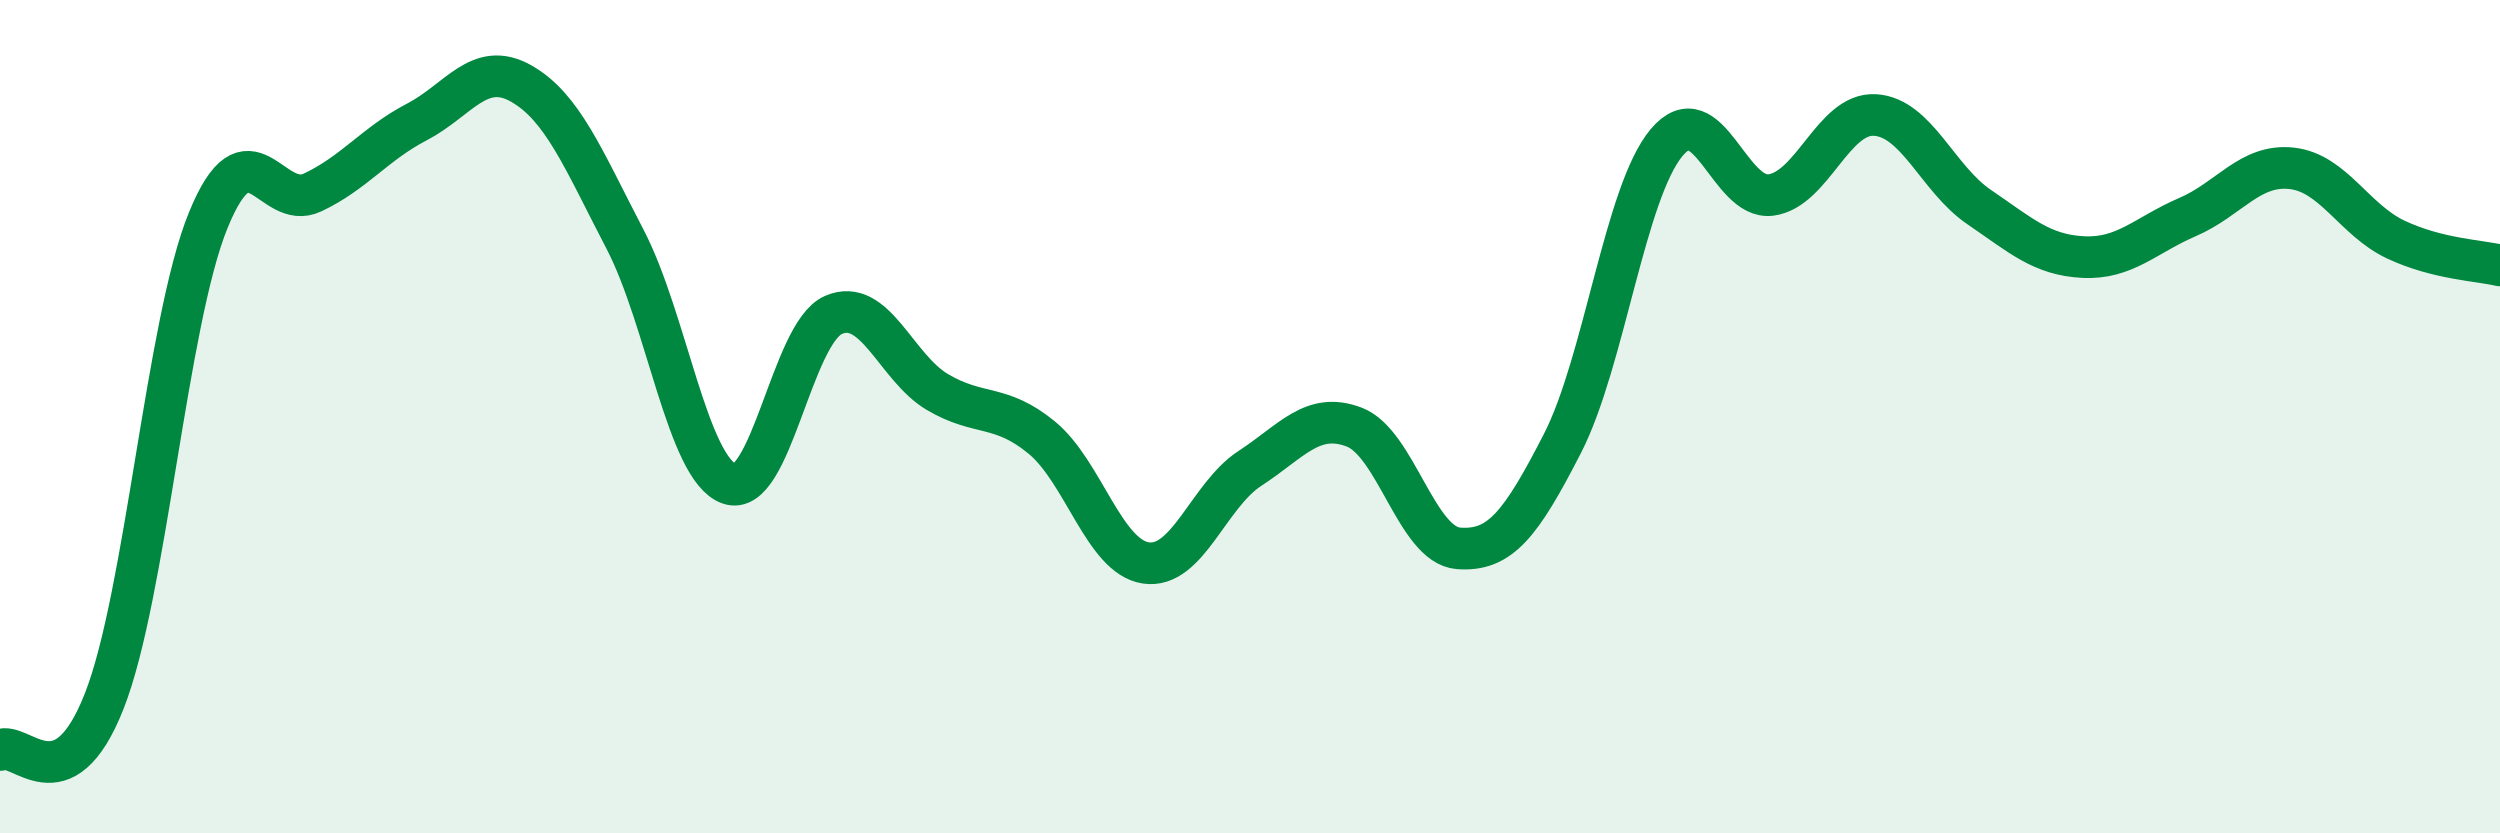 
    <svg width="60" height="20" viewBox="0 0 60 20" xmlns="http://www.w3.org/2000/svg">
      <path
        d="M 0,18 C 0.5,17.77 1.5,19.37 2.5,16.83 C 3.5,14.29 4,7.72 5,5.28 C 6,2.84 6.5,5.09 7.5,4.62 C 8.5,4.15 9,3.45 10,2.93 C 11,2.41 11.5,1.44 12.5,2 C 13.5,2.56 14,3.82 15,5.74 C 16,7.66 16.5,11.25 17.5,11.61 C 18.5,11.97 19,8 20,7.56 C 21,7.12 21.5,8.82 22.5,9.41 C 23.5,10 24,9.68 25,10.5 C 26,11.32 26.5,13.36 27.5,13.51 C 28.5,13.66 29,11.89 30,11.24 C 31,10.59 31.5,9.87 32.5,10.25 C 33.5,10.63 34,13.08 35,13.16 C 36,13.24 36.5,12.59 37.5,10.64 C 38.5,8.69 39,4.61 40,3.42 C 41,2.23 41.5,4.81 42.5,4.68 C 43.5,4.55 44,2.7 45,2.76 C 46,2.82 46.5,4.29 47.5,4.97 C 48.5,5.65 49,6.12 50,6.17 C 51,6.22 51.5,5.64 52.5,5.21 C 53.5,4.78 54,3.93 55,4.04 C 56,4.15 56.5,5.28 57.5,5.75 C 58.5,6.22 59.5,6.25 60,6.37L60 20L0 20Z"
        fill="#008740"
        opacity="0.1"
        stroke-linecap="round"
        stroke-linejoin="round"
      />
      <path
        d="M 0,18 C 0.5,17.77 1.5,19.37 2.5,16.83 C 3.5,14.29 4,7.72 5,5.28 C 6,2.84 6.5,5.09 7.5,4.62 C 8.5,4.15 9,3.45 10,2.93 C 11,2.41 11.5,1.44 12.5,2 C 13.5,2.56 14,3.82 15,5.74 C 16,7.66 16.5,11.25 17.5,11.61 C 18.5,11.97 19,8 20,7.56 C 21,7.12 21.5,8.82 22.5,9.41 C 23.5,10 24,9.68 25,10.5 C 26,11.32 26.5,13.36 27.5,13.51 C 28.5,13.66 29,11.89 30,11.24 C 31,10.59 31.5,9.87 32.5,10.25 C 33.5,10.63 34,13.08 35,13.16 C 36,13.24 36.5,12.59 37.5,10.64 C 38.5,8.69 39,4.61 40,3.42 C 41,2.23 41.5,4.81 42.5,4.68 C 43.5,4.55 44,2.7 45,2.76 C 46,2.82 46.5,4.29 47.5,4.97 C 48.5,5.65 49,6.12 50,6.17 C 51,6.22 51.5,5.64 52.5,5.21 C 53.5,4.78 54,3.93 55,4.04 C 56,4.15 56.5,5.28 57.5,5.75 C 58.5,6.22 59.5,6.25 60,6.37"
        stroke="#008740"
        stroke-width="1"
        fill="none"
        stroke-linecap="round"
        stroke-linejoin="round"
      />
    </svg>
  